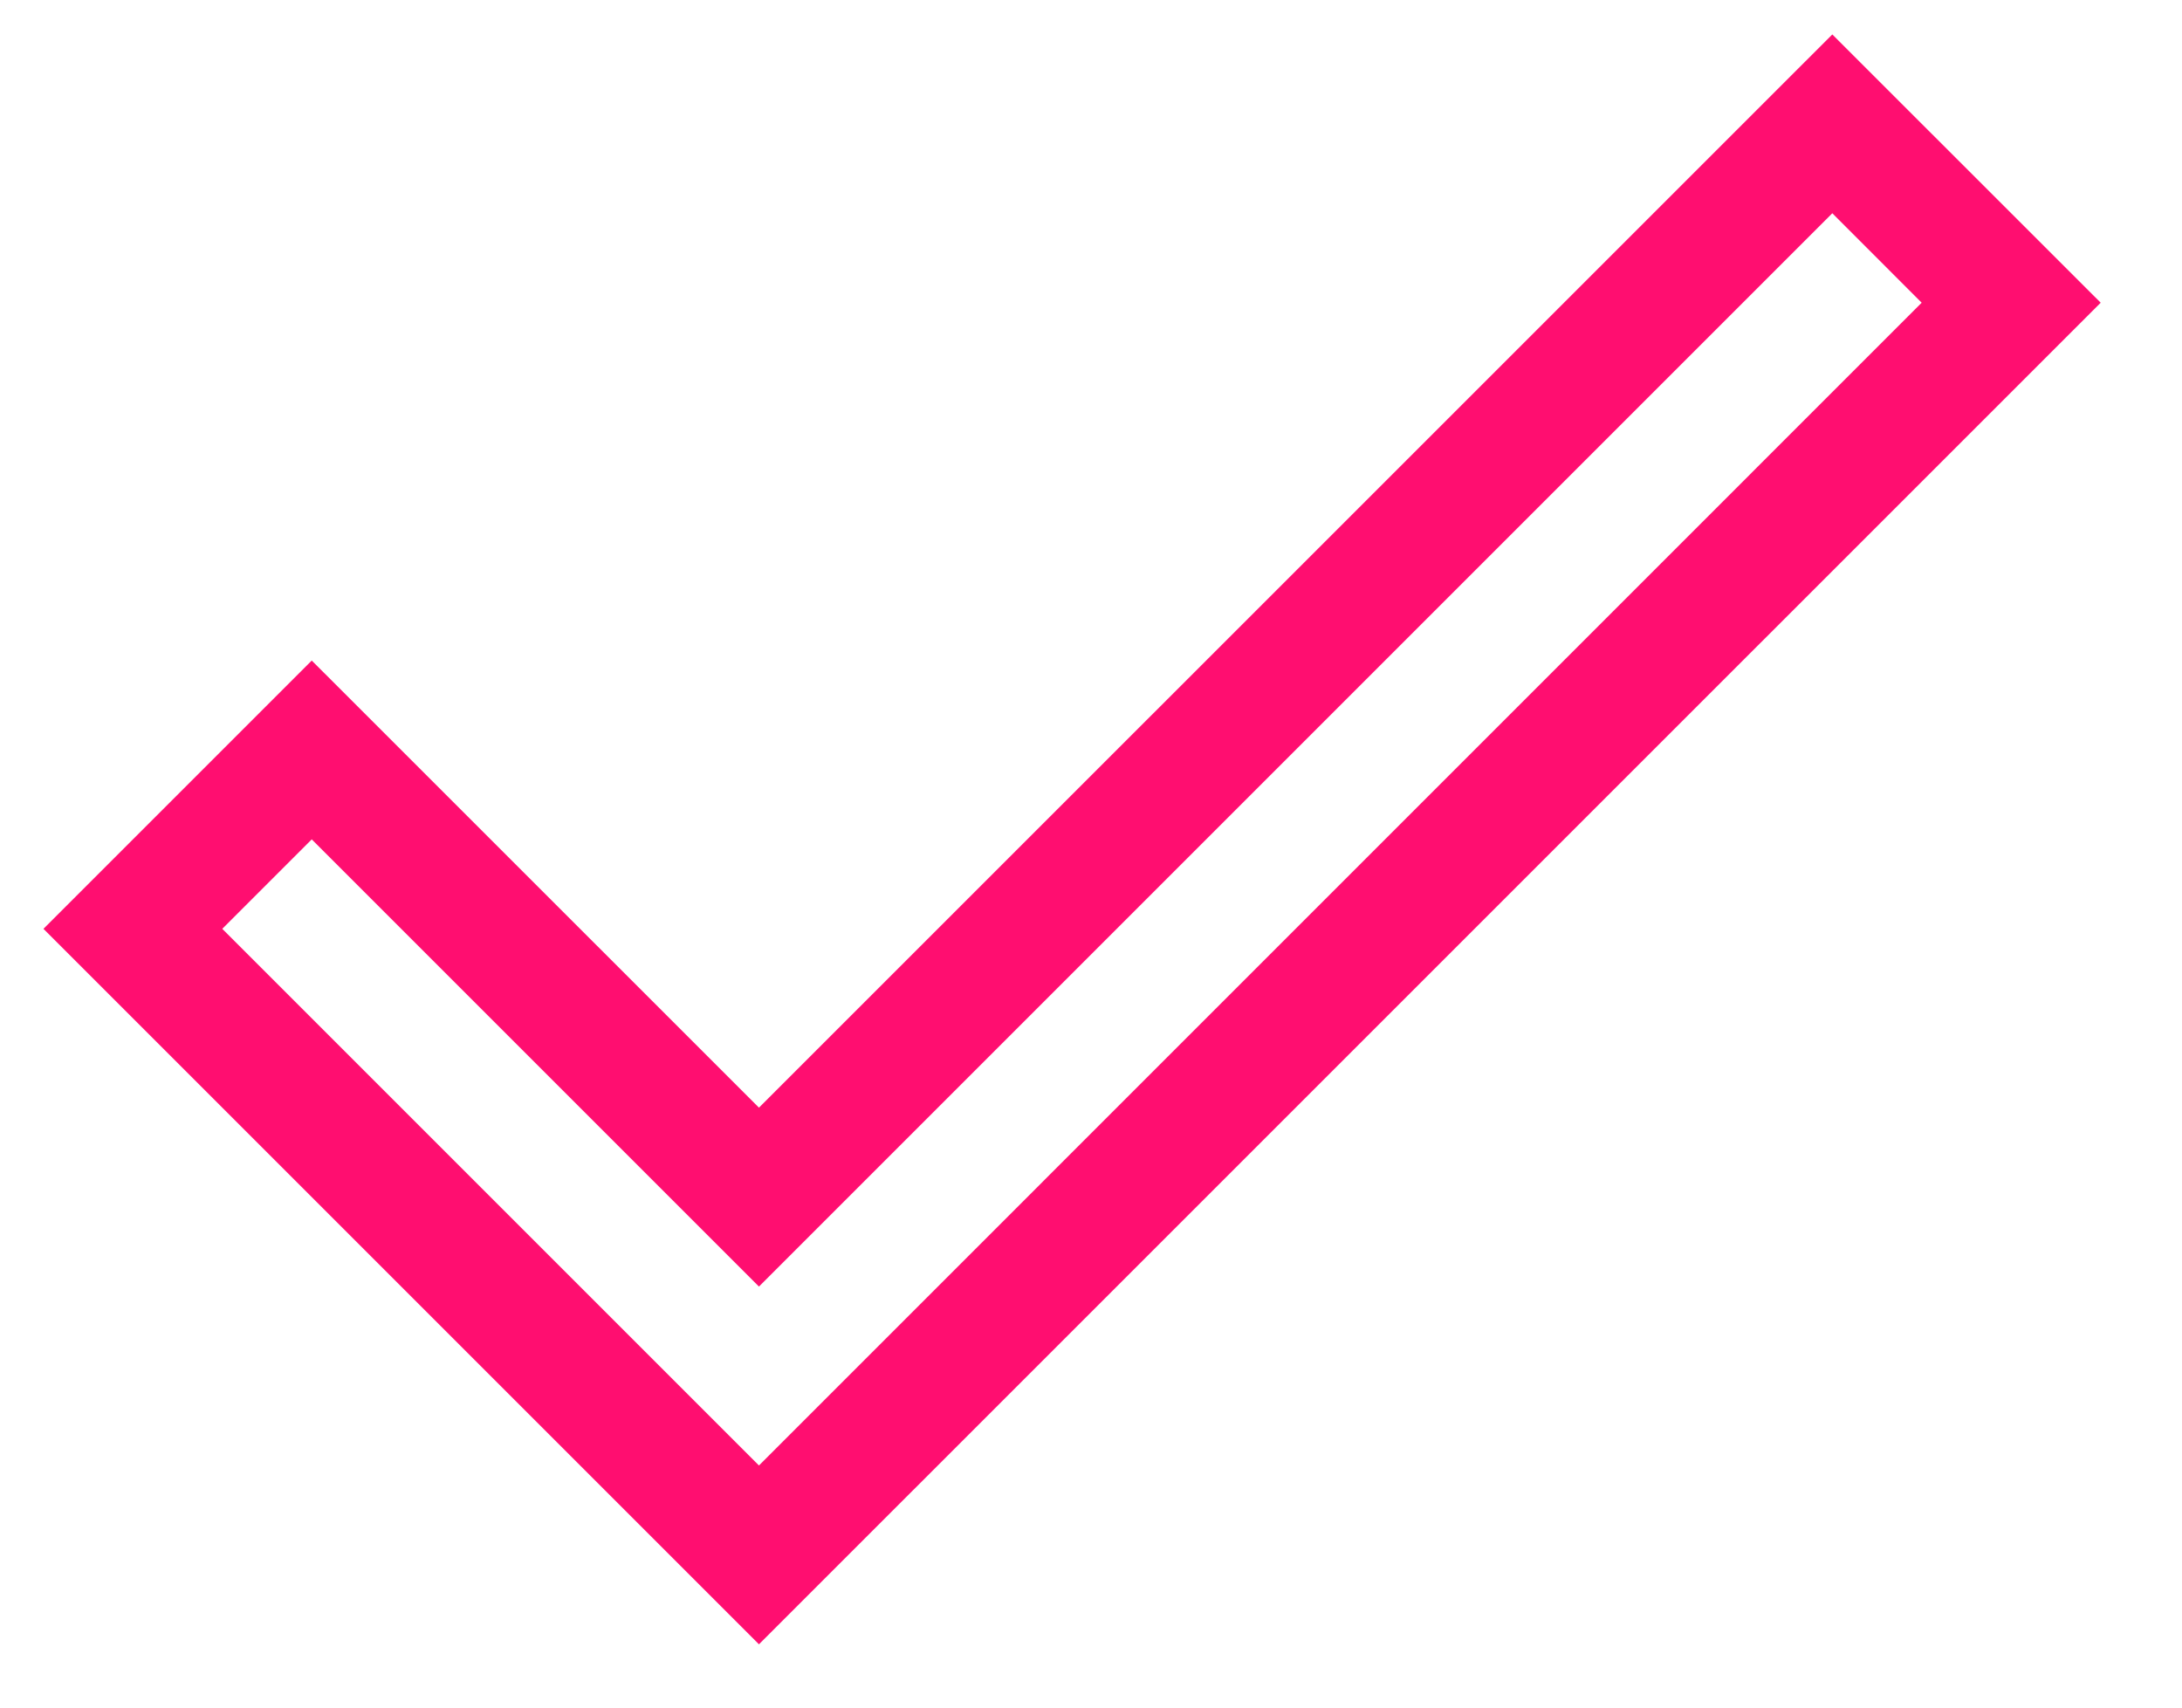 <svg width="23" height="18" viewBox="0 0 23 18" fill="none" xmlns="http://www.w3.org/2000/svg">
<path d="M8 17.333L0.458 9.791L3.286 6.963L8 11.676L19.314 0.363L22.143 3.191L8 17.333ZM3.286 8.848L2.343 9.791L8 15.448L20.256 3.191L19.314 2.248L8 13.562L3.286 8.848V8.848Z" fill="#FF0E70"/>
</svg>

